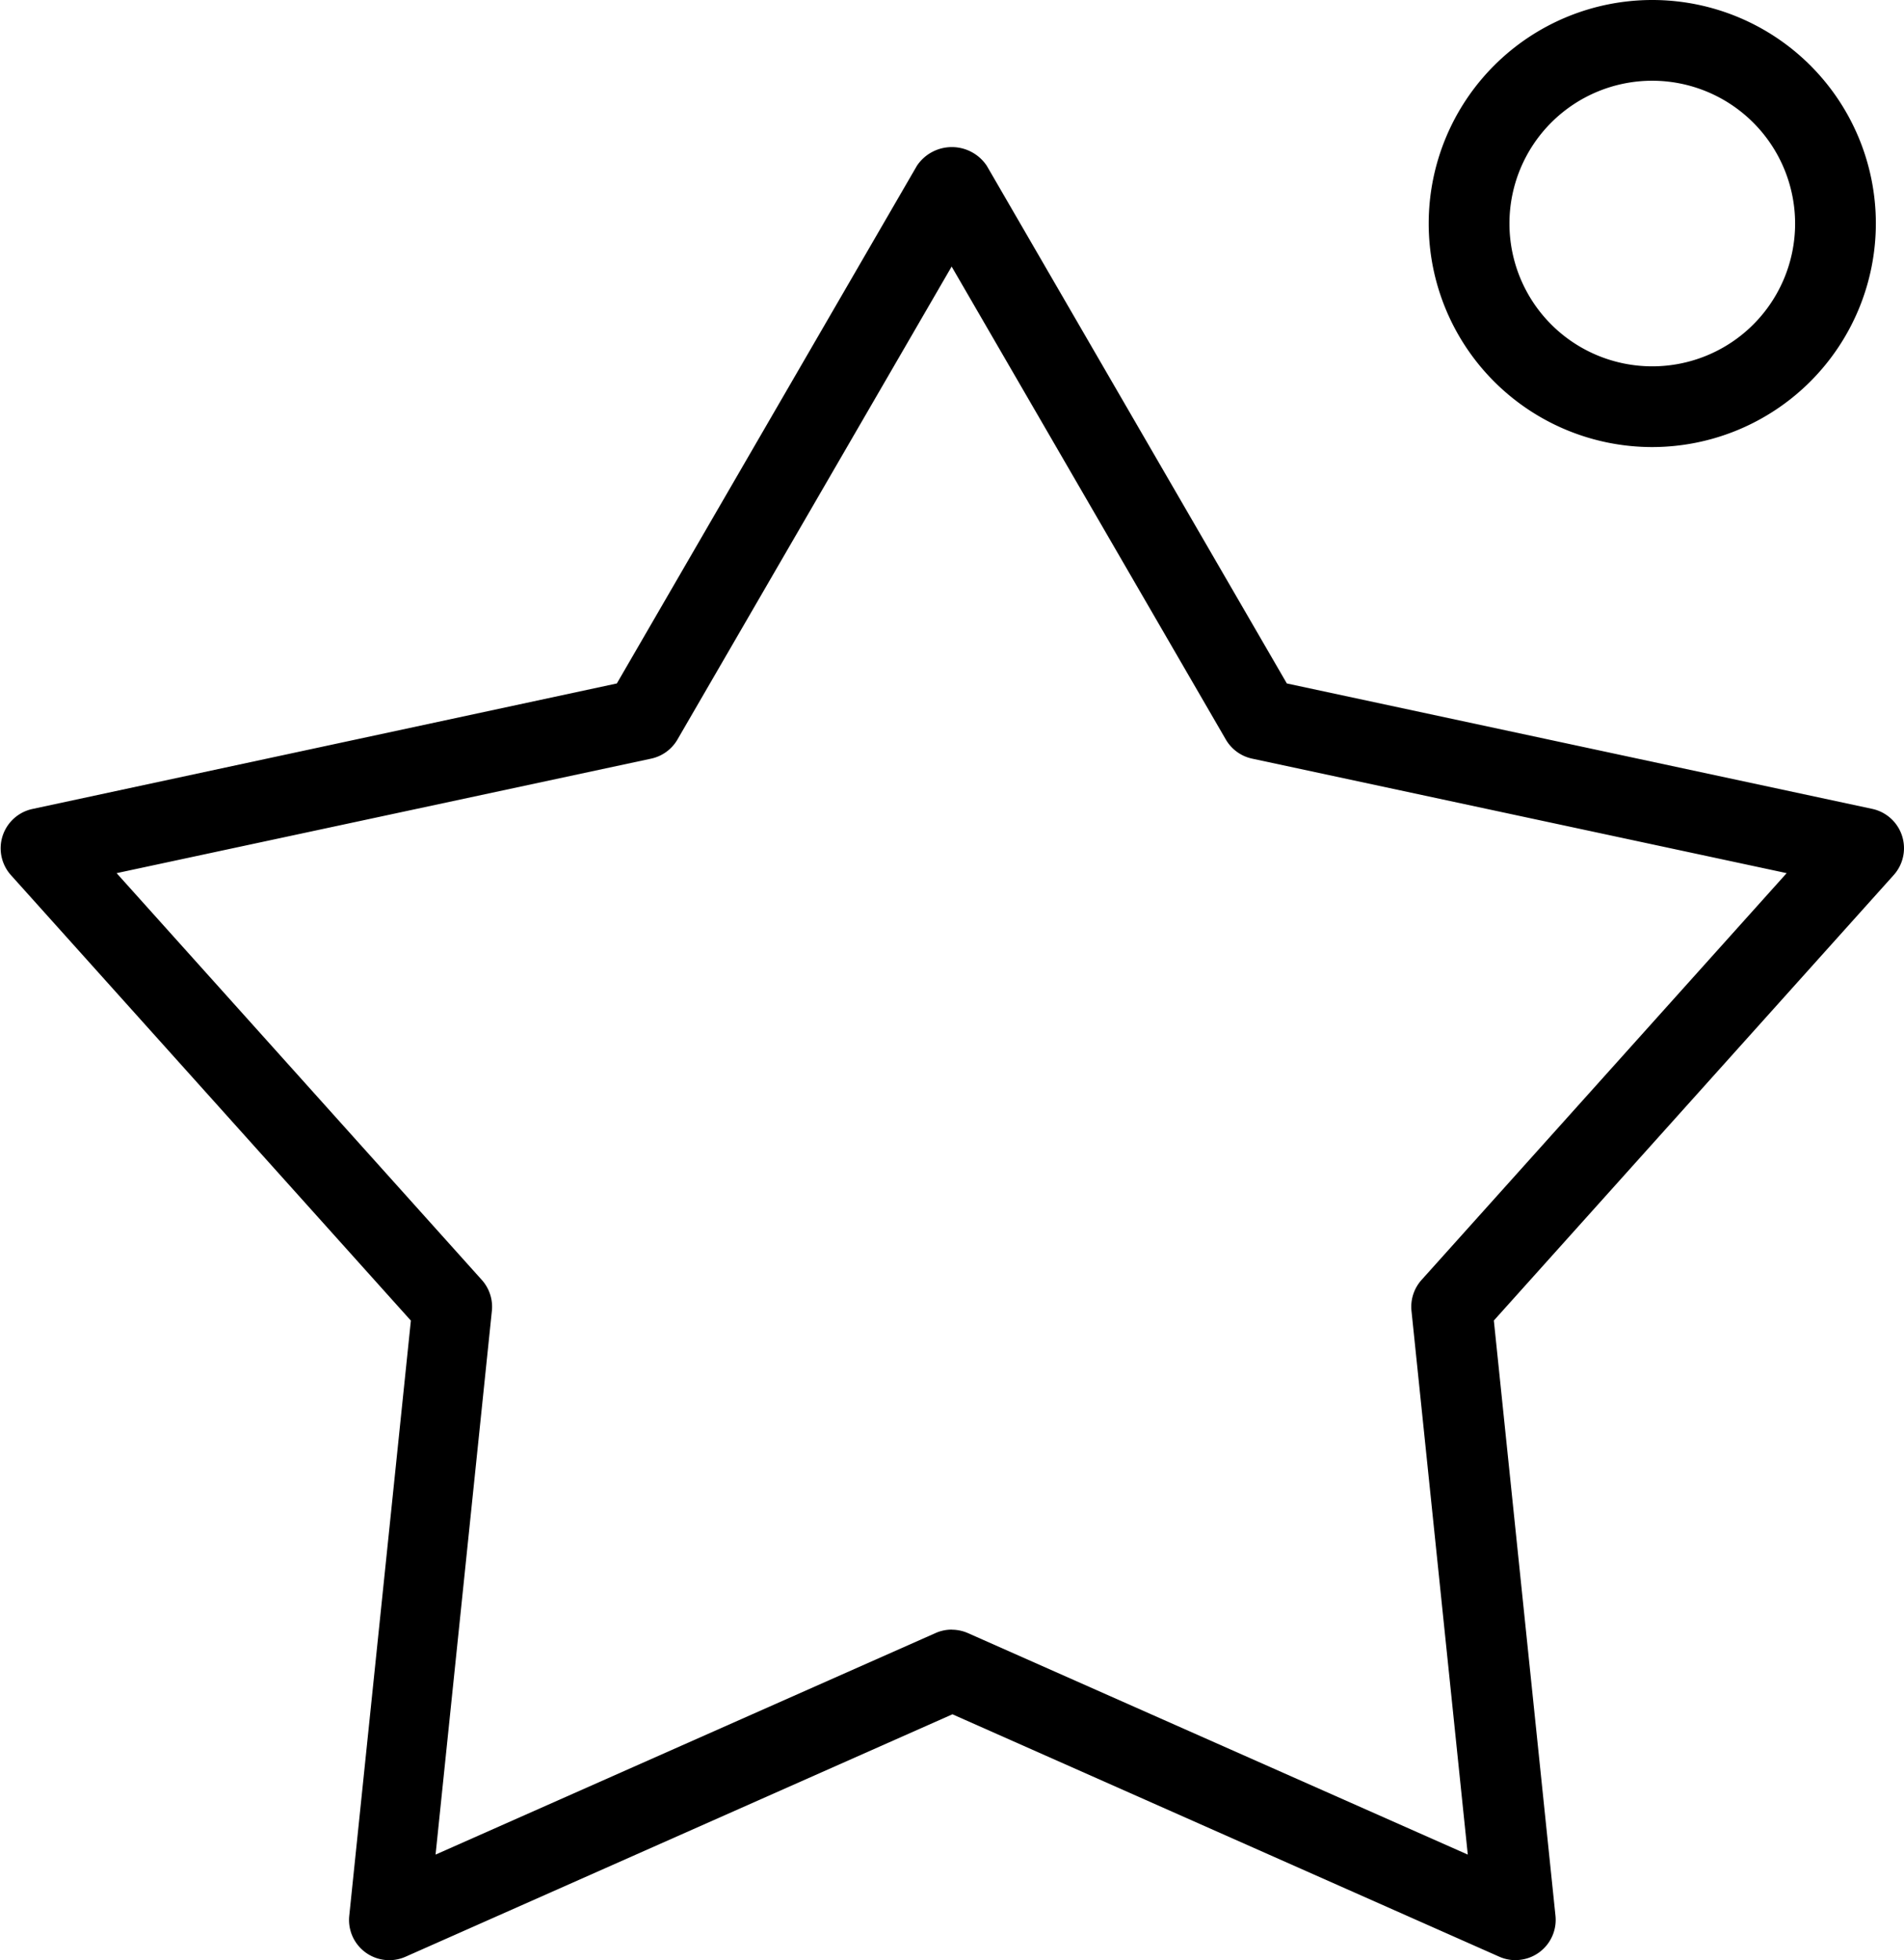 <svg id="navicon-news" data-name="Gruppe 6841" xmlns="http://www.w3.org/2000/svg" width="23.675" height="24.377" viewBox="0 0 23.675 24.377">
  <g id="Gruppe_6839" data-name="Gruppe 6839" transform="translate(0 1.83)">
    <path id="Pfad_6008" data-name="Pfad 6008" class="navicon-1" d="M219.873,127.378a.505.505,0,0,1-.2-.043l-6.8-3.015-6.8,3.015a.5.5,0,0,1-.7-.511l.766-7.4-4.97-5.537a.5.5,0,0,1,.269-.827L208.7,111.5l3.731-6.438a.522.522,0,0,1,.869,0l3.731,6.438,7.275,1.559a.5.5,0,0,1,.268.827l-4.969,5.537.766,7.4a.5.5,0,0,1-.5.554Zm-7.006-4.11a.5.5,0,0,1,.2.043l6.214,2.754-.7-6.761a.5.5,0,0,1,.126-.387l4.539-5.058-6.646-1.424a.5.5,0,0,1-.329-.24l-3.408-5.88-3.408,5.88a.5.5,0,0,1-.329.24l-6.646,1.424,4.54,5.058a.5.5,0,0,1,.126.387l-.7,6.761,6.214-2.754A.493.493,0,0,1,212.868,123.267Z" transform="translate(-201.03 -104.83)"/>
  </g>
  <g id="Gruppe_6840" data-name="Gruppe 6840" transform="translate(17.765)">
    <path id="Pfad_6009" data-name="Pfad 6009" class="navicon-2" d="M239.182,106.747a2.78,2.78,0,1,1,2.78-2.78A2.783,2.783,0,0,1,239.182,106.747Zm0-4.556a1.776,1.776,0,1,0,1.776,1.776A1.778,1.778,0,0,0,239.182,102.191Z" transform="translate(-236.402 -101.187)"/>
  </g>
</svg>
